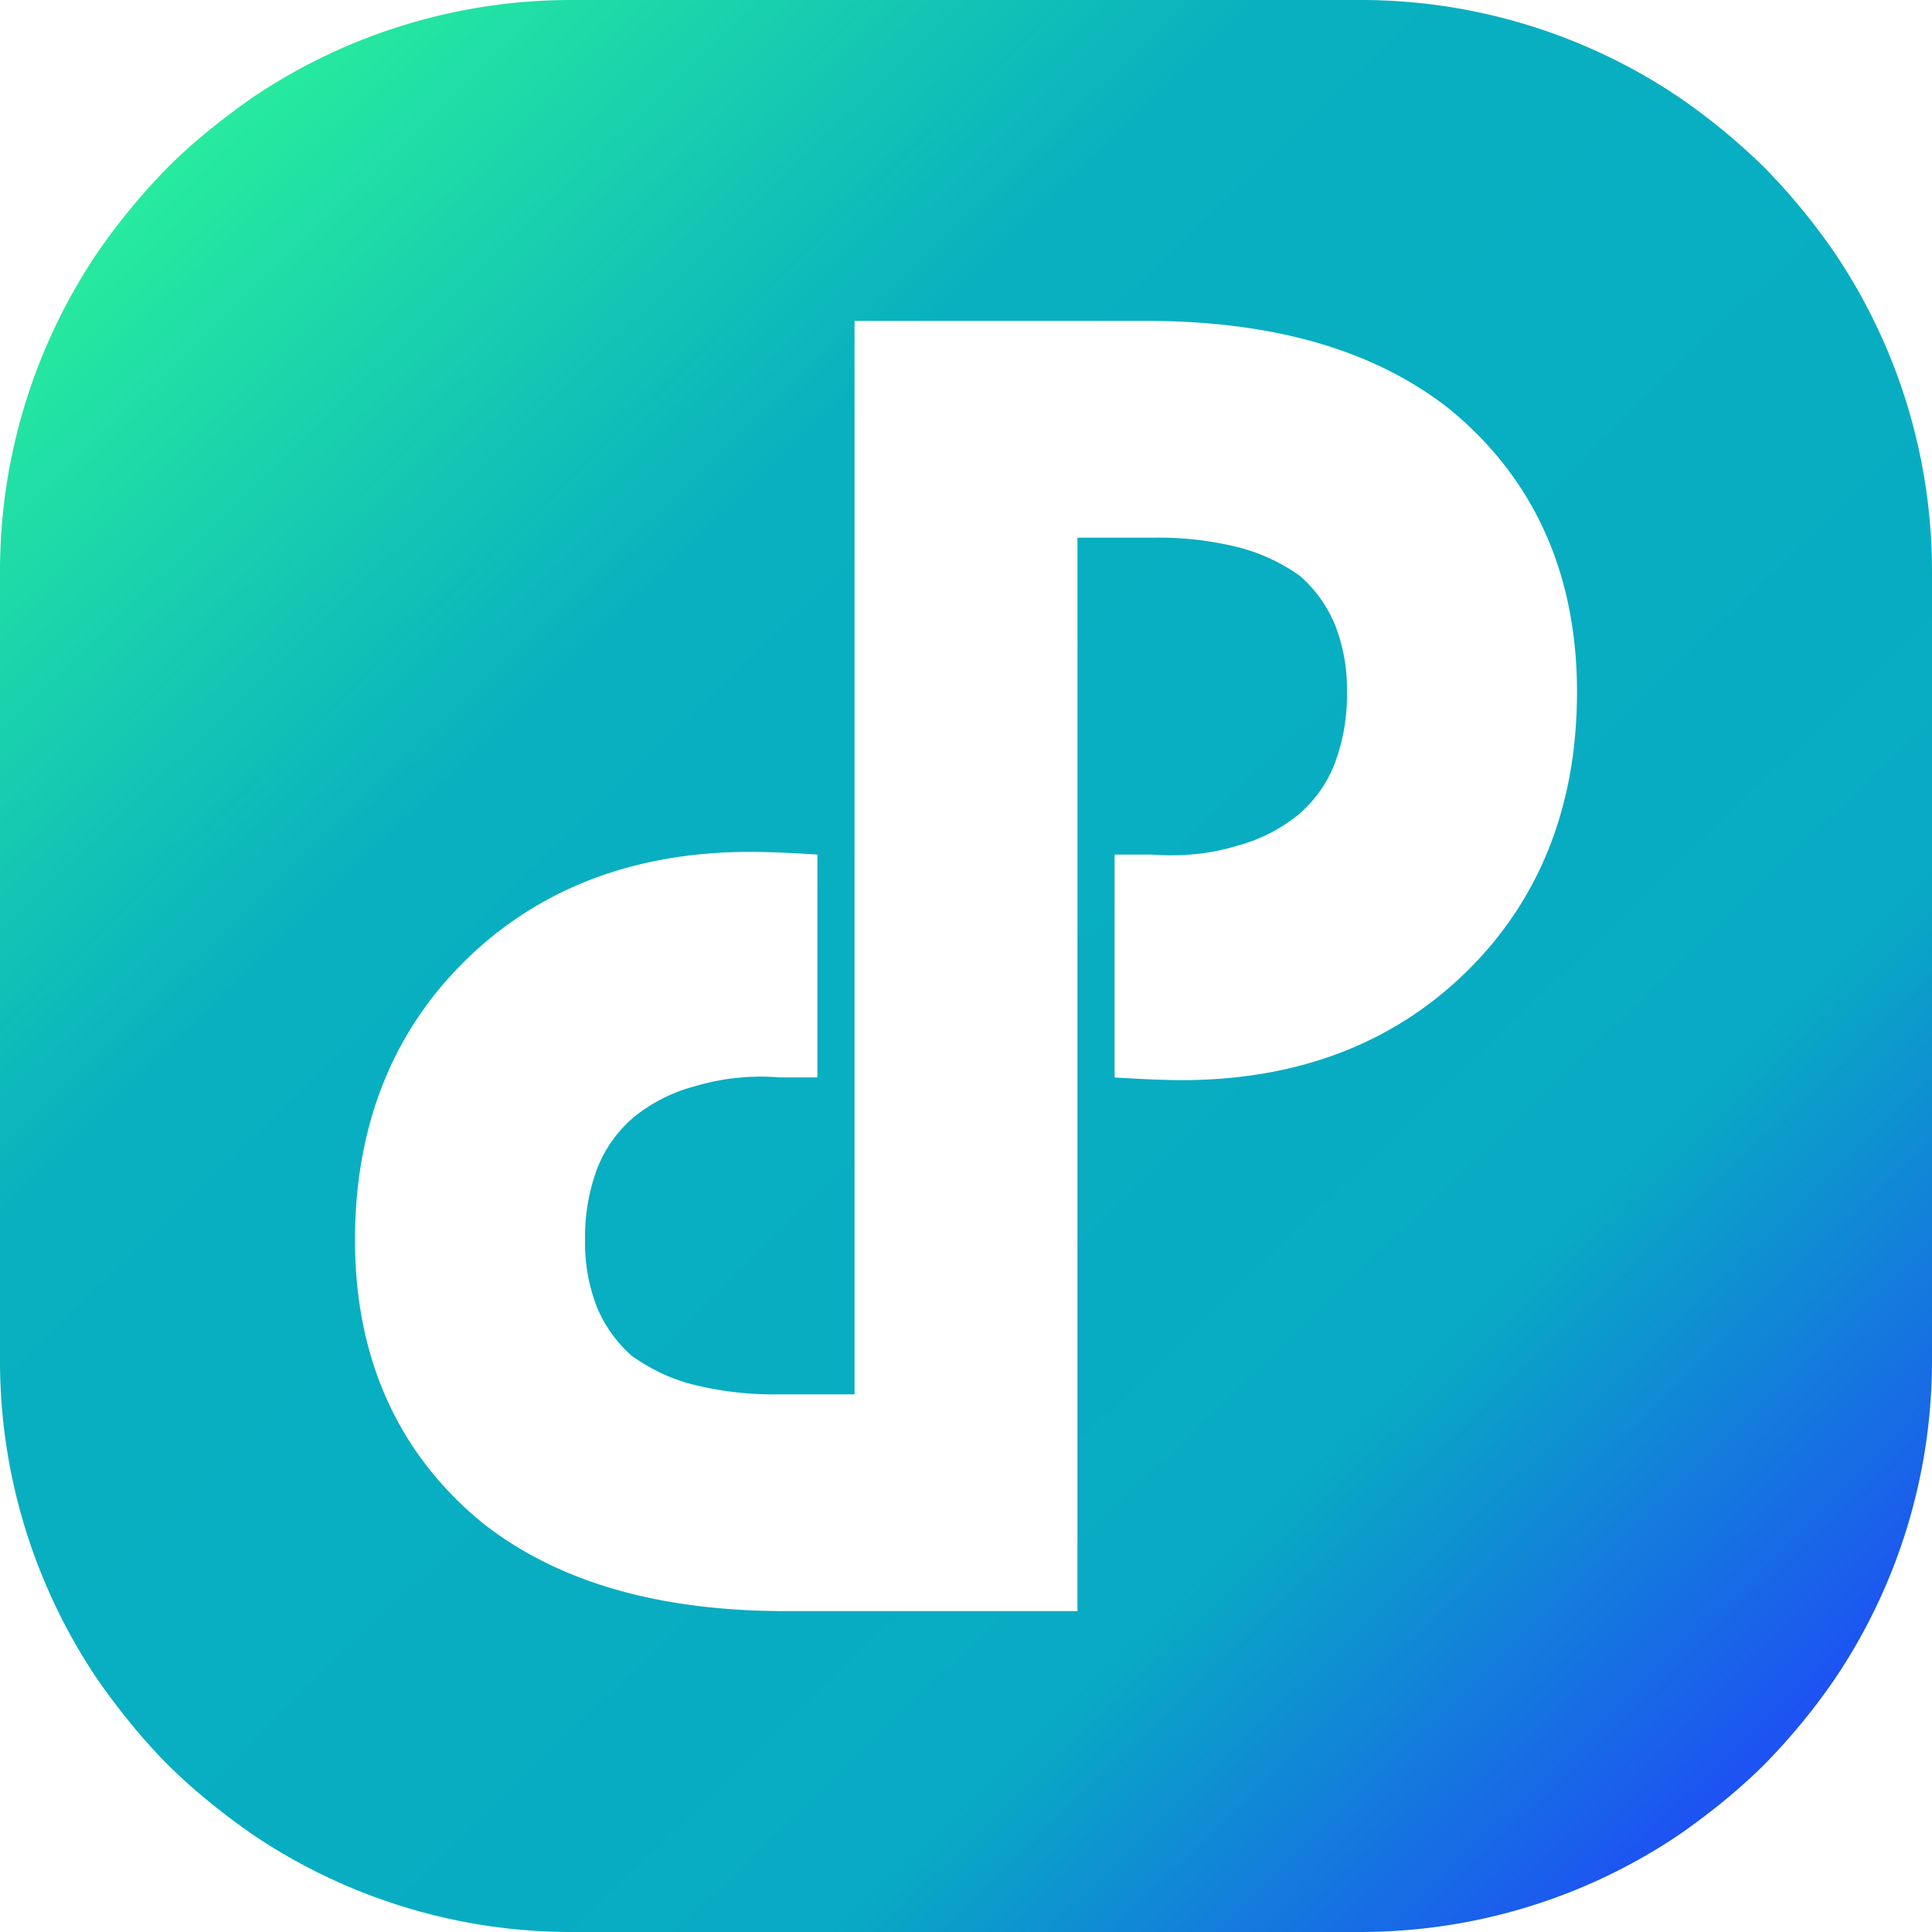 <svg xmlns="http://www.w3.org/2000/svg" width="52" height="52" viewBox="0 0 52 52"><defs><linearGradient id="1vmna" x1="5.2" x2="47.22" y1="3.74" y2="47.32" gradientUnits="userSpaceOnUse"><stop offset="0" stop-color="#27eb9e"/><stop offset=".29" stop-color="#08b0c0"/><stop offset=".77" stop-color="#08abc3"/><stop offset="1" stop-color="#1d53f2"/></linearGradient></defs><g><g><path fill="url(#1vmna)" d="M22 23v6h-1a6.173 6.173 0 0 0-2.28.232 4.381 4.381 0 0 0-1.652.829c-.44.37-.781.845-.99 1.381a5.228 5.228 0 0 0-.33 1.934 4.709 4.709 0 0 0 .324 1.817c.21.508.544.955.928 1.298.527.369 1.08.634 1.67.778a8.92 8.92 0 0 0 2.272.26H23V8.637h7.85c3.437 0 6.15.791 8.15 2.363 2.273 1.855 3.445 4.424 3.445 7.624 0 3.061-1.002 5.596-2.977 7.531-1.975 1.936-4.554 2.917-7.665 2.917-.367 0-.973-.02-1.803-.072v-6h1c.748.056 1.526 0 2.28-.232a4.381 4.381 0 0 0 1.652-.829c.44-.37.782-.845.99-1.381a5.229 5.229 0 0 0 .331-1.934 4.708 4.708 0 0 0-.325-1.817A3.602 3.602 0 0 0 35 15.51a4.964 4.964 0 0 0-1.669-.78 8.92 8.92 0 0 0-2.273-.259H29v28.892h-7.85c-3.437 0-6.15-.791-8.15-2.363-2.273-1.855-3.445-4.424-3.445-7.624 0-3.061 1.002-5.595 2.977-7.531 1.975-1.936 4.554-2.917 7.665-2.917.366 0 .972.02 1.803.072zm17.704 28.687a15.33 15.33 0 0 0 5.507-2.317c.789-.553 1.58-1.183 2.279-1.88a17.144 17.144 0 0 0 1.88-2.28A15.316 15.316 0 0 0 52 36.6V15.4a15.323 15.323 0 0 0-2.63-8.61 17.153 17.153 0 0 0-1.88-2.28 17.144 17.144 0 0 0-2.28-1.88A15.323 15.323 0 0 0 36.6 0H15.4a15.322 15.322 0 0 0-8.61 2.63C6 3.183 5.207 3.813 4.51 4.51a17.144 17.144 0 0 0-1.88 2.28A15.316 15.316 0 0 0 0 15.4v21.2a15.316 15.316 0 0 0 2.63 8.61c.553.79 1.183 1.581 1.88 2.28.699.698 1.49 1.327 2.28 1.88A15.323 15.323 0 0 0 15.4 52h21.2c1.043 0 2.083-.104 3.104-.313z"/></g></g></svg>